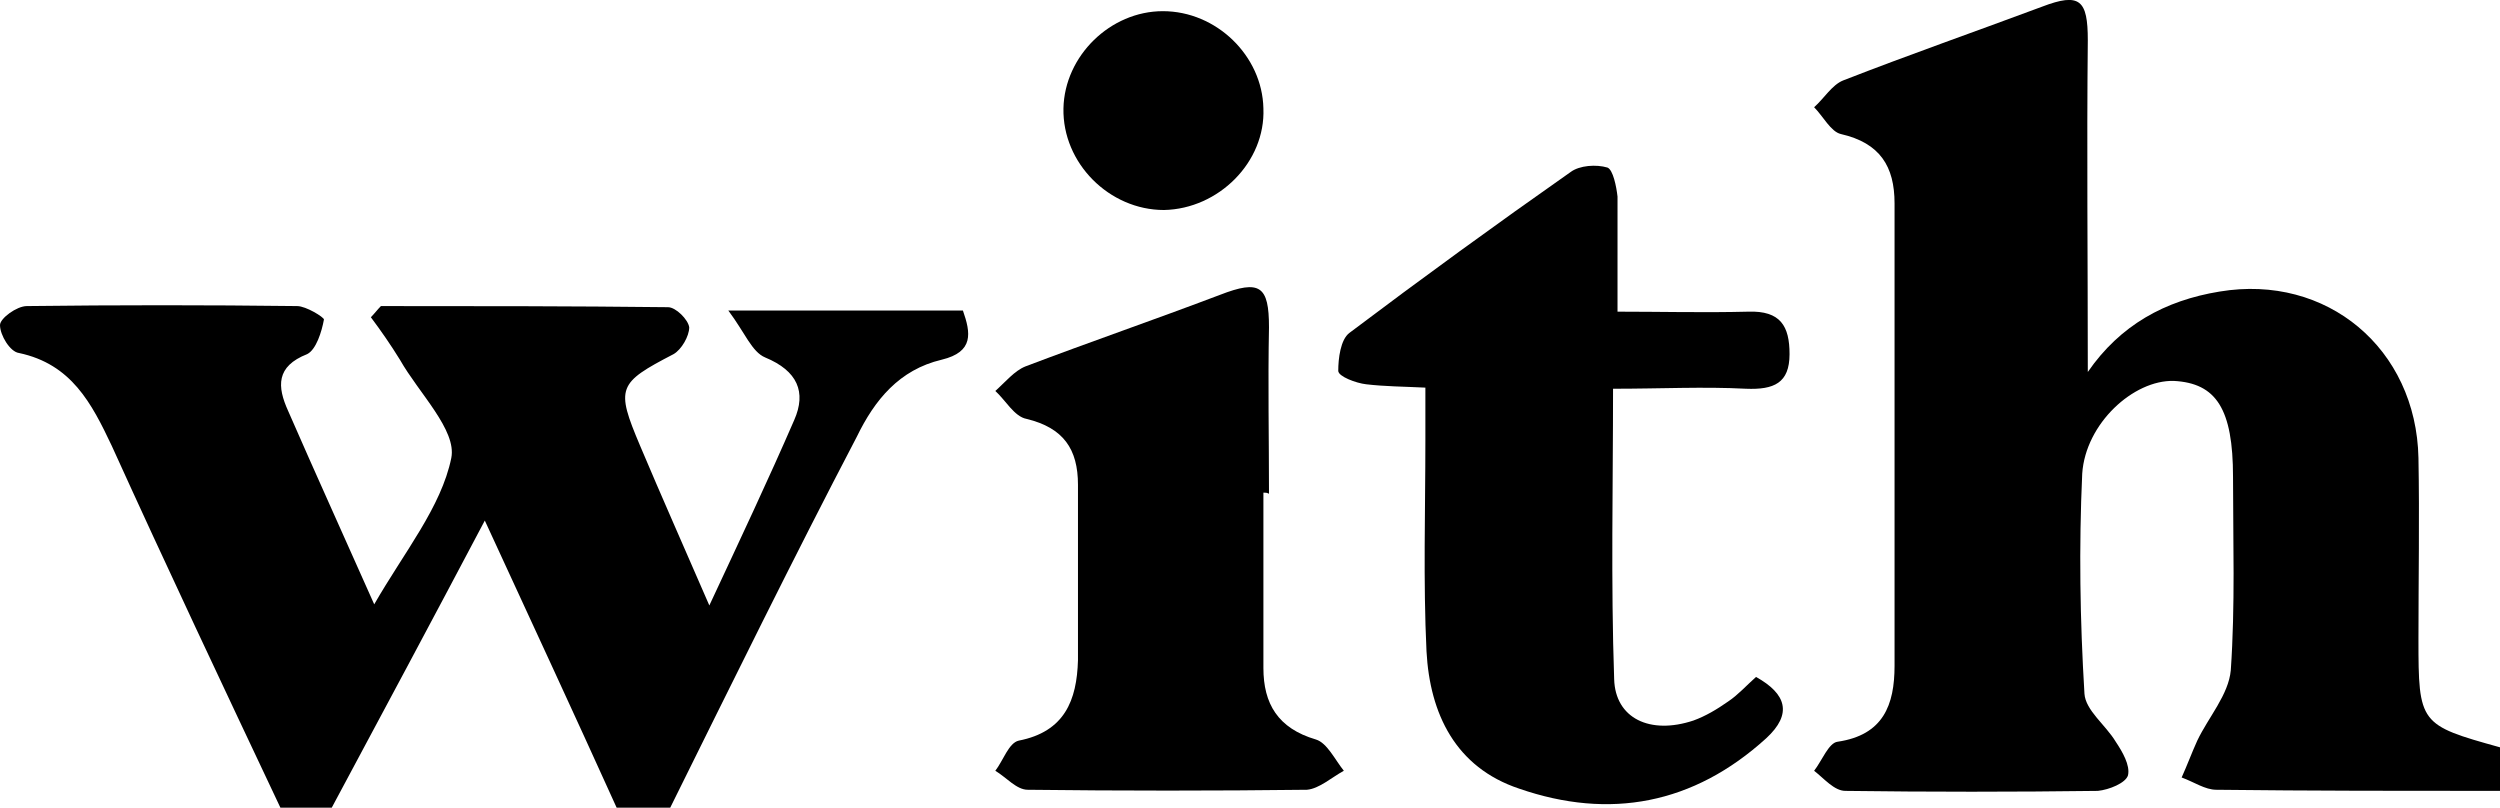 <?xml version="1.0" encoding="utf-8"?>
<!-- Generator: Adobe Illustrator 27.0.1, SVG Export Plug-In . SVG Version: 6.00 Build 0)  -->
<svg version="1.1" id="レイヤー_1" xmlns="http://www.w3.org/2000/svg" xmlns:xlink="http://www.w3.org/1999/xlink" x="0px"
	 y="0px" width="223.8px" height="72.3px" viewBox="0 0 223.8 72.3" style="enable-background:new 0 0 223.8 72.3;"
	 xml:space="preserve">
<g id="q4Qbj4_00000068664126147752642770000007808264438341968566_">
	<g>
		<path d="M223.8,70.8c-8.5,0-16.9,0-25.4-0.1c-1,0-2-0.7-3.1-1.1c0.5-1.1,0.9-2.2,1.4-3.3c1-2.1,2.8-4.1,3-6.3
			c0.4-5.8,0.2-11.6,0.2-17.3c0-6.1-1.5-8.4-5.3-8.6c-3.6-0.1-7.9,3.8-8.2,8.3c-0.3,6.6-0.2,13.1,0.2,19.7c0.1,1.5,1.9,2.8,2.8,4.3
			c0.6,0.9,1.3,2.1,1.1,3c-0.2,0.7-1.7,1.3-2.7,1.4c-7.5,0.1-15.1,0.1-22.6,0c-1,0-1.9-1.1-2.8-1.8c0.7-0.9,1.3-2.5,2.1-2.6
			c4.1-0.6,5.1-3.3,5.1-6.8c0-13.8,0-27.6,0-41.4c0-3.3-1.3-5.4-4.8-6.2c-0.9-0.2-1.6-1.6-2.4-2.4c0.9-0.8,1.6-2,2.6-2.4
			c5.9-2.3,11.9-4.4,17.8-6.6c3.4-1.3,4.1-0.6,4.1,3c-0.1,9.8,0,19.6,0,29.7c2.9-4.2,6.9-6.4,11.8-7.2c9.6-1.6,17.6,5.1,17.8,14.9
			c0.1,5.4,0,10.8,0,16.2c0,7.6,0.1,7.7,7.3,9.7C223.8,68.1,223.8,69.4,223.8,70.8z"/>
		<path d="M25.1,72.3C20,61.5,14.9,50.7,10,39.9c-1.8-3.8-3.6-7.3-8.3-8.3C0.9,31.5,0,30,0,29.1c0-0.6,1.5-1.7,2.4-1.7
			c8.1-0.1,16.1-0.1,24.2,0c0.8,0,2.4,1,2.4,1.2c-0.2,1.1-0.7,2.7-1.5,3.1c-2.8,1.1-2.7,2.9-1.7,5.1c2.4,5.5,4.9,11,7.7,17.3
			c2.7-4.7,6-8.7,6.9-13.1c0.5-2.5-2.9-5.8-4.6-8.8c-0.8-1.3-1.7-2.6-2.6-3.8c0.3-0.3,0.6-0.7,0.9-1c8.6,0,17.1,0,25.7,0.1
			c0.7,0,1.8,1.1,1.9,1.8c0,0.8-0.7,2-1.4,2.4c-5,2.6-5.2,3-3,8.2c1.9,4.5,3.9,9,6.2,14.3c2.8-6,5.3-11.3,7.6-16.6
			c1.1-2.5,0.3-4.4-2.6-5.6c-1.2-0.5-1.8-2.2-3.3-4.2c7.9,0,14.3,0,21,0c0.7,2,1,3.7-1.9,4.4c-3.8,0.9-6,3.6-7.6,6.9
			C71,50,65.5,61.2,60,72.3c-1.6,0-3.2,0-4.8,0c-3.8-8.4-7.7-16.8-11.8-25.7c-4.7,8.9-9.2,17.3-13.7,25.7
			C28.2,72.3,26.7,72.3,25.1,72.3z"/>
		<path d="M144.8,27.9c3.8,0,7.8,0.1,11.7,0c2.9-0.1,3.7,1.3,3.7,3.8c0,2.6-1.4,3.2-3.9,3.1c-3.8-0.2-7.6,0-11.9,0
			c0,8.7-0.2,17.3,0.1,26c0.1,3.5,3.2,5,7.1,3.7c1.1-0.4,2.1-1,3.1-1.7c0.9-0.6,1.6-1.4,2.5-2.2c2.7,1.5,3.3,3.3,0.9,5.5
			c-6.5,5.9-14,7.3-22.1,4.5c-5.7-1.9-8-6.7-8.3-12.3c-0.3-6.3-0.1-12.6-0.1-18.9c0-1.4,0-2.8,0-4.7c-2-0.1-3.6-0.1-5.3-0.3
			c-0.9-0.1-2.5-0.7-2.5-1.2c0-1.1,0.2-2.8,1-3.4c6.5-4.9,13.1-9.7,19.8-14.4c0.8-0.6,2.3-0.7,3.3-0.4c0.5,0.2,0.8,1.7,0.9,2.6
			C144.8,20.8,144.8,24.1,144.8,27.9z"/>
		<path d="M113.1,44.1c0,5.2,0,10.5,0,15.7c0,3.2,1.3,5.4,4.7,6.4c1,0.3,1.7,1.8,2.5,2.8c-1.1,0.6-2.2,1.6-3.3,1.7
			c-8.3,0.1-16.6,0.1-25,0c-1,0-1.9-1.1-2.9-1.7c0.7-0.9,1.2-2.5,2.1-2.7c4.1-0.8,5.2-3.6,5.3-7.2c0-5.2,0-10.5,0-15.7
			c0-3.2-1.3-5.1-4.6-5.9c-1.1-0.2-1.9-1.7-2.8-2.5c0.9-0.8,1.7-1.8,2.7-2.2c5.8-2.2,11.6-4.2,17.4-6.4c3.6-1.4,4.4-0.8,4.4,2.9
			c-0.1,5,0,10,0,14.9C113.4,44.1,113.3,44.1,113.1,44.1z"/>
		<path d="M104.2,18.8c-4.9,0-9.1-4.2-9-9.1c0.1-4.7,4.2-8.7,8.9-8.7c4.8,0,8.9,4,9,8.7C113.3,14.5,109.1,18.7,104.2,18.8z"/>
	</g>
</g>
</svg>
